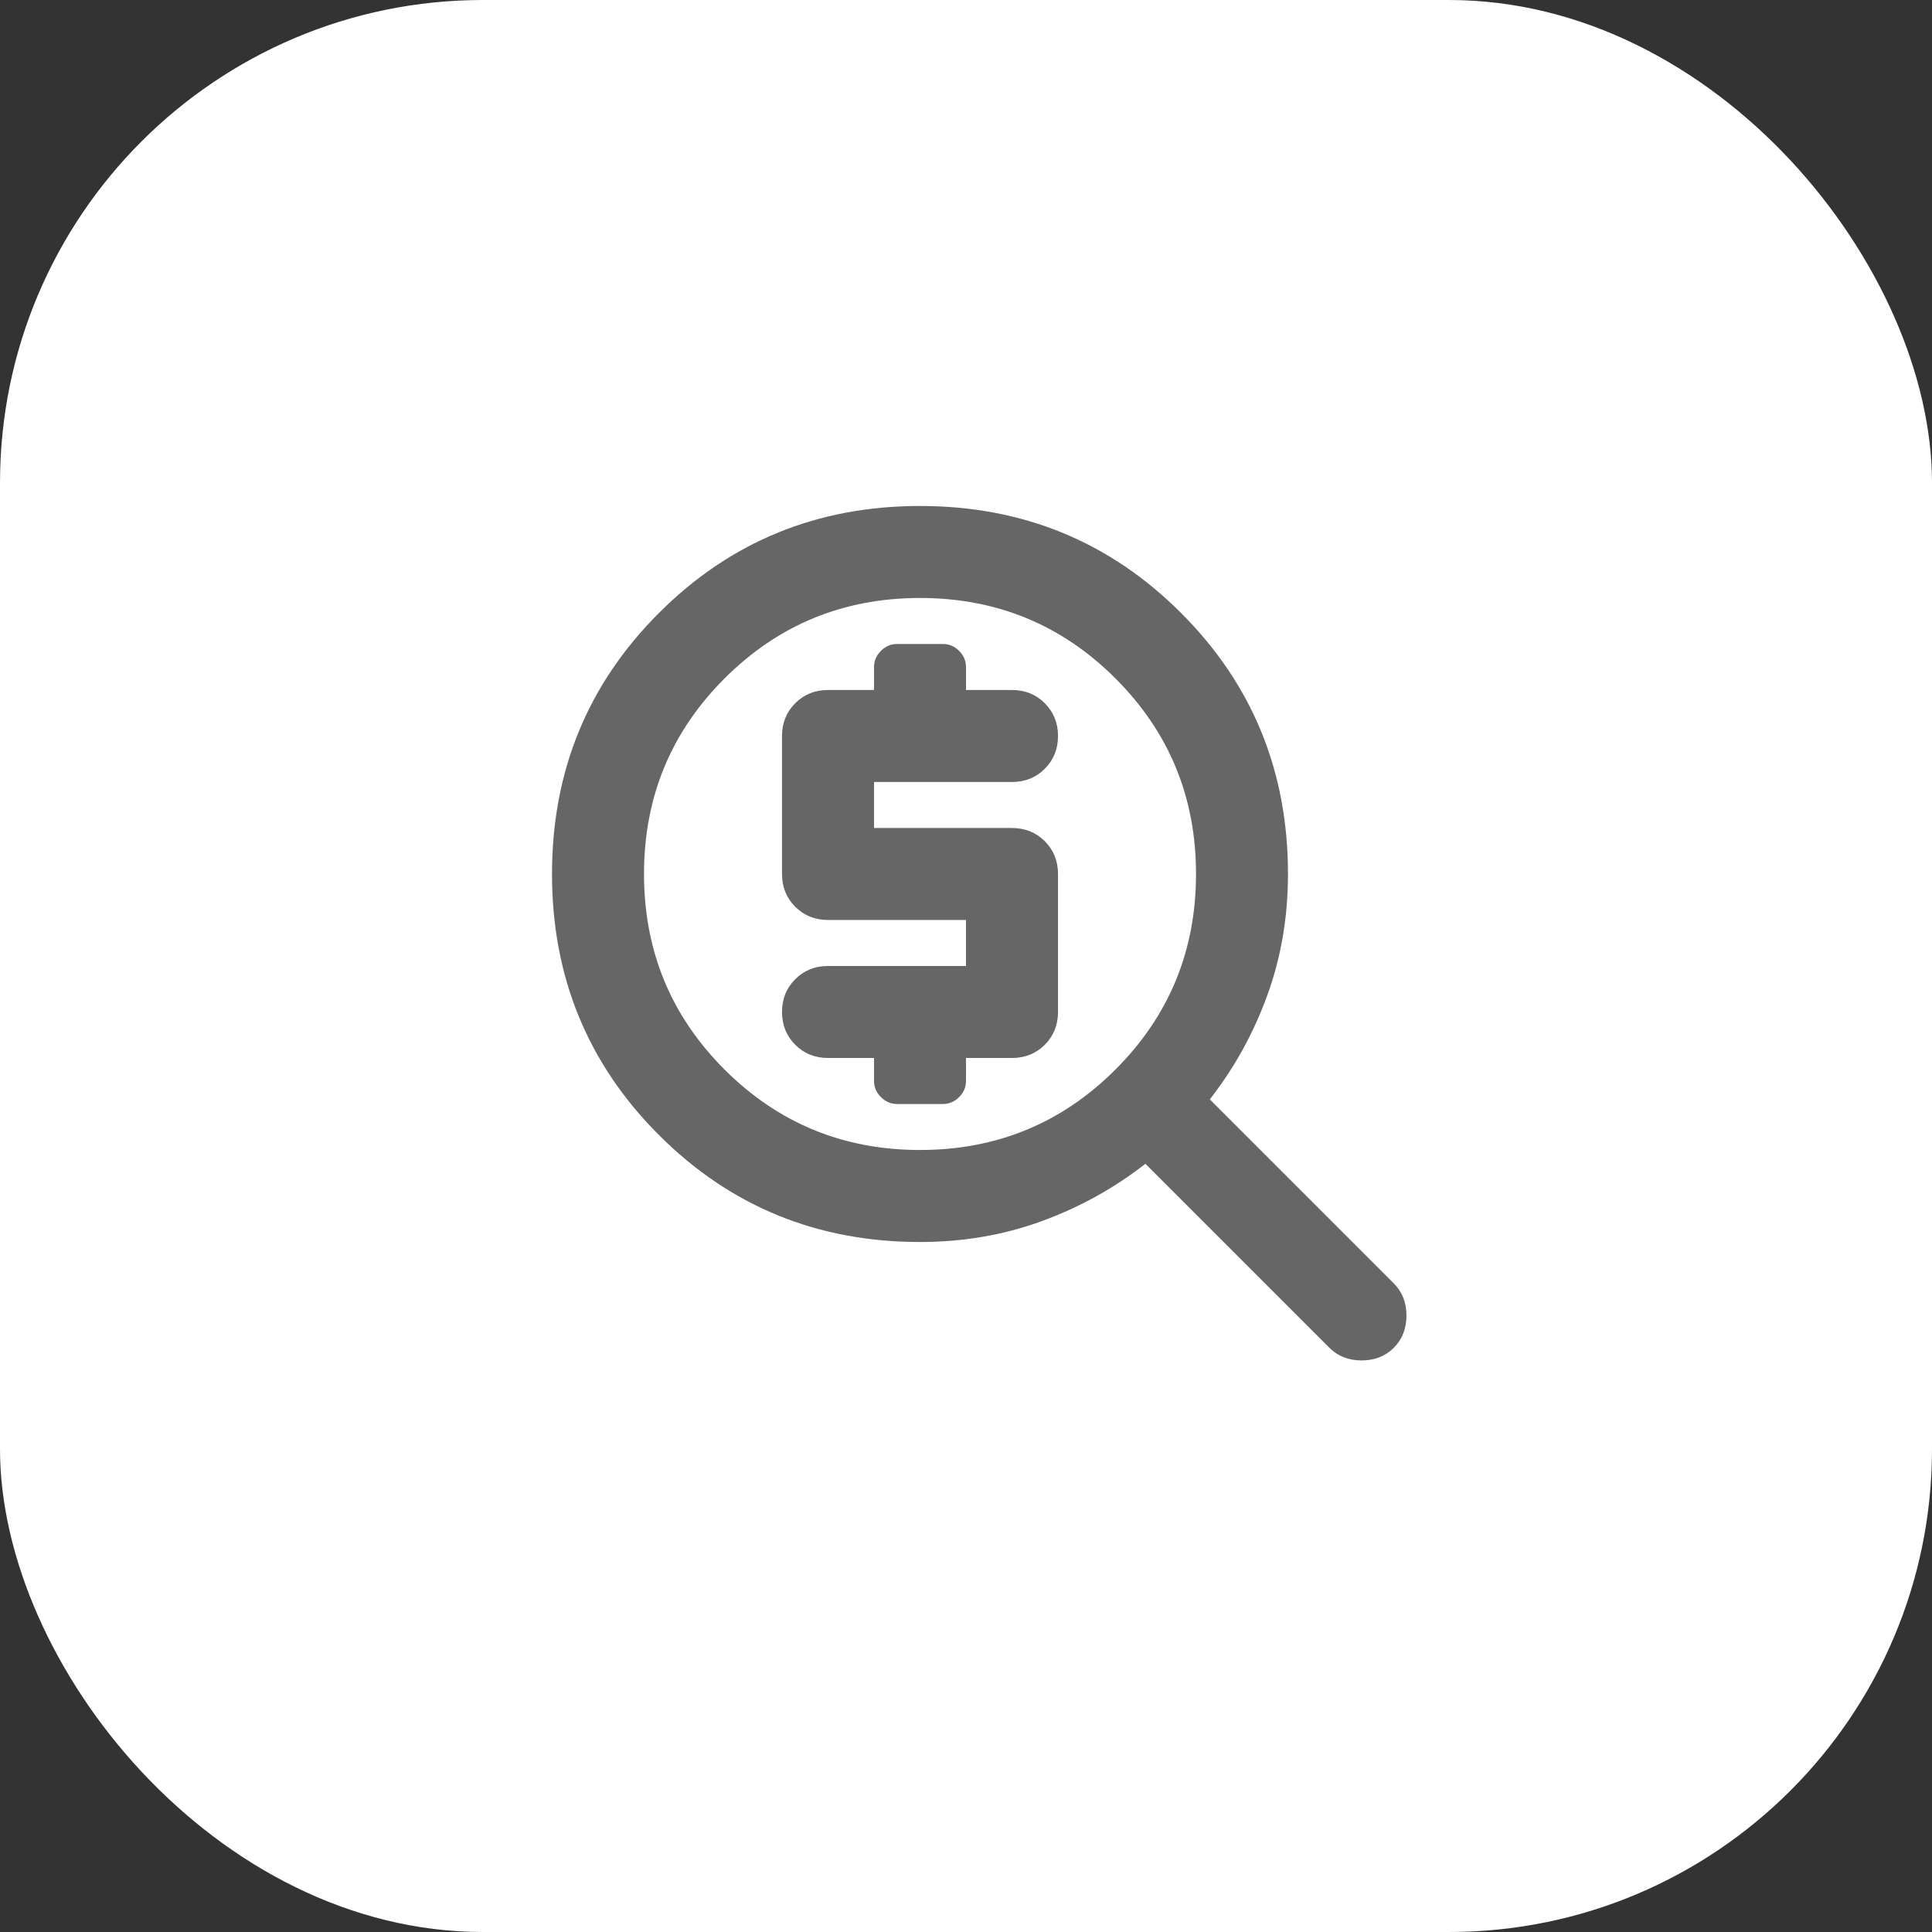 <svg width="56" height="56" viewBox="0 0 56 56" fill="none" xmlns="http://www.w3.org/2000/svg">
<rect x="0" y="0" width="56" height="56" fill="#333333" stroke="none"/>
<rect width="56" height="56" rx="14" fill="white"/>
<path d="M26.667 36C23.689 36 21.167 34.967 19.1 32.9C17.033 30.833 16 28.311 16 25.333C16 22.355 17.033 19.833 19.1 17.767C21.167 15.7 23.689 14.666 26.667 14.666C29.644 14.666 32.167 15.7 34.233 17.767C36.3 19.833 37.333 22.355 37.333 25.333C37.333 26.578 37.133 27.75 36.733 28.85C36.333 29.95 35.778 30.955 35.067 31.866L40.4 37.2C40.644 37.444 40.767 37.755 40.767 38.133C40.767 38.511 40.644 38.822 40.4 39.066C40.156 39.311 39.844 39.433 39.467 39.433C39.089 39.433 38.778 39.311 38.533 39.066L33.2 33.733C32.289 34.444 31.283 35 30.183 35.4C29.083 35.8 27.911 36 26.667 36ZM26.667 33.333C28.889 33.333 30.778 32.555 32.333 31C33.889 29.444 34.667 27.555 34.667 25.333C34.667 23.111 33.889 21.222 32.333 19.666C30.778 18.111 28.889 17.333 26.667 17.333C24.444 17.333 22.556 18.111 21 19.666C19.444 21.222 18.667 23.111 18.667 25.333C18.667 27.555 19.444 29.444 21 31C22.556 32.555 24.444 33.333 26.667 33.333Z" fill="#666666"/>
<path d="M25.334 30.666V31.333C25.334 31.511 25.4 31.666 25.534 31.8C25.667 31.933 25.823 32 26 32H27.334C27.511 32 27.667 31.933 27.8 31.8C27.934 31.666 28 31.511 28 31.333V30.666H29.334C29.711 30.666 30.028 30.539 30.284 30.283C30.539 30.028 30.667 29.711 30.667 29.333V25.333C30.667 24.955 30.539 24.639 30.284 24.383C30.028 24.128 29.711 24 29.334 24H25.334V22.666H29.334C29.711 22.666 30.028 22.539 30.284 22.283C30.539 22.028 30.667 21.711 30.667 21.333C30.667 20.955 30.539 20.639 30.284 20.383C30.028 20.128 29.711 20 29.334 20H28V19.333C28 19.155 27.934 19 27.8 18.866C27.667 18.733 27.511 18.666 27.334 18.666H26C25.823 18.666 25.667 18.733 25.534 18.866C25.4 19 25.334 19.155 25.334 19.333V20H24C23.622 20 23.306 20.128 23.05 20.383C22.795 20.639 22.667 20.955 22.667 21.333V25.333C22.667 25.711 22.795 26.028 23.05 26.283C23.306 26.539 23.622 26.666 24 26.666H28V28H24C23.622 28 23.306 28.128 23.05 28.383C22.795 28.639 22.667 28.955 22.667 29.333C22.667 29.711 22.795 30.028 23.05 30.283C23.306 30.539 23.622 30.666 24 30.666H25.334Z" fill="#666666"/>
</svg>

